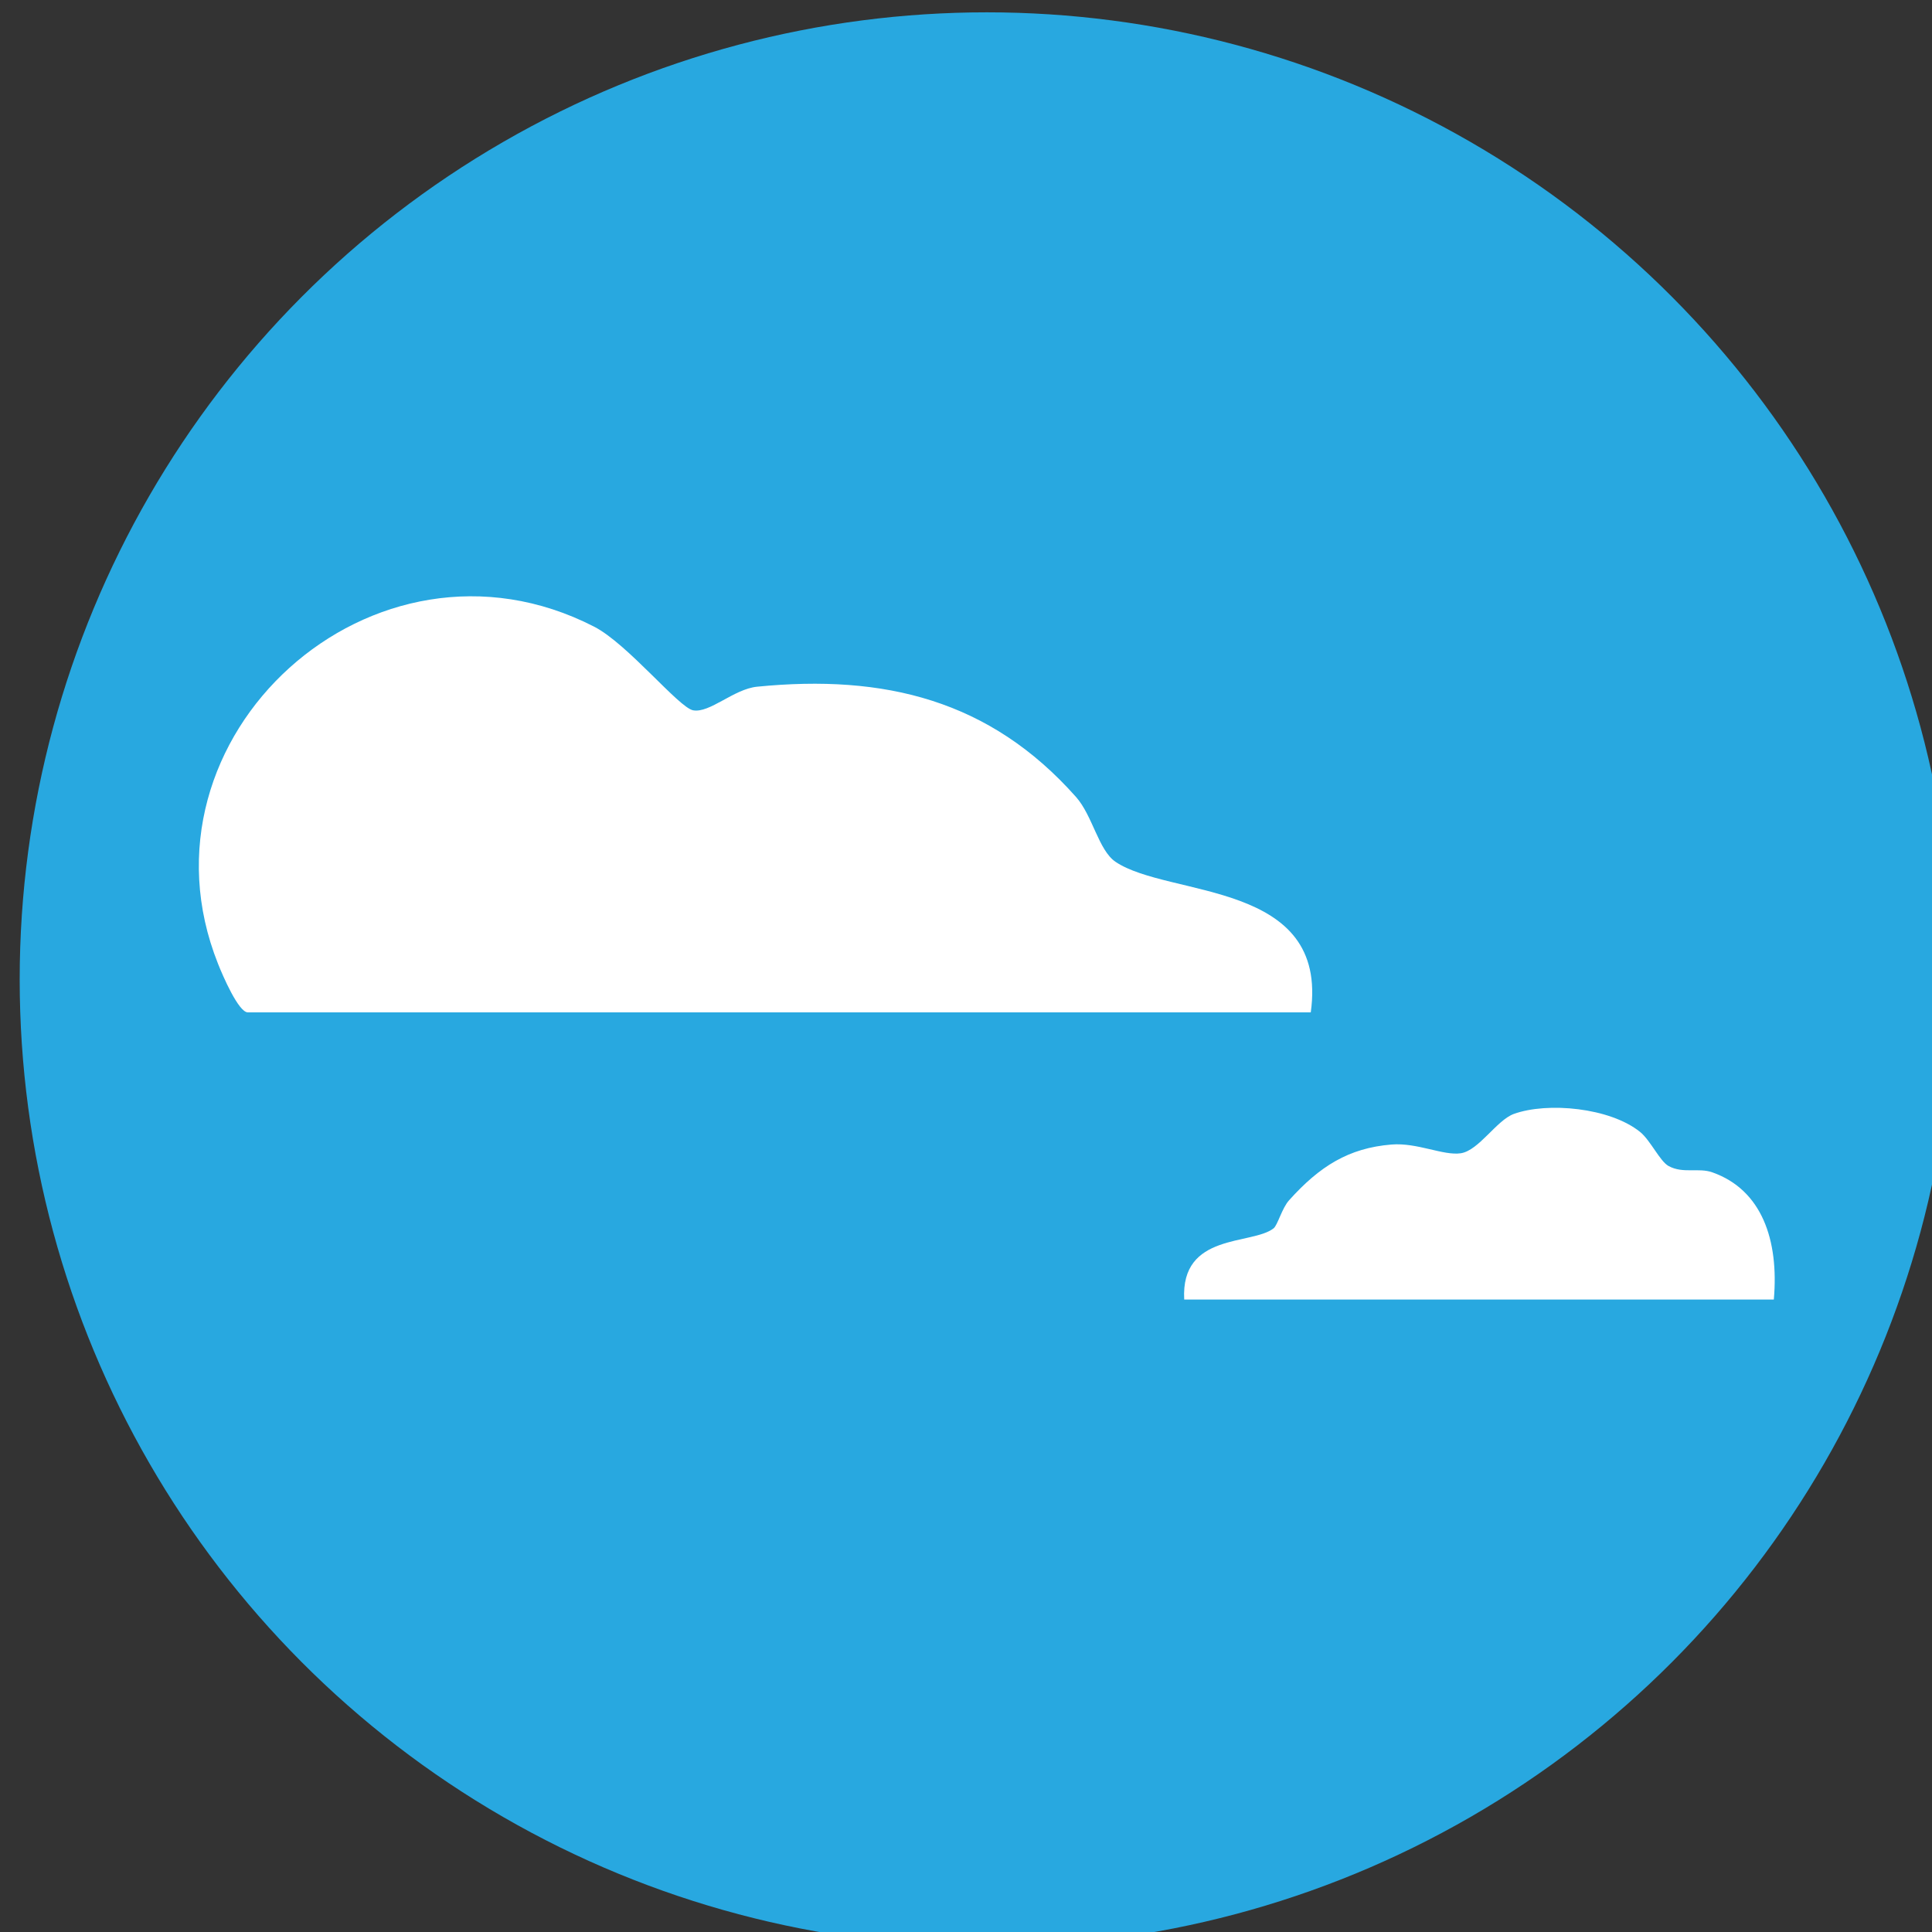 <?xml version="1.0" encoding="UTF-8"?>
<!-- Created with Inkscape (http://www.inkscape.org/) -->
<svg width="26.458mm" height="26.458mm" version="1.1" viewBox="0 0 26.458 26.458" xmlns="http://www.w3.org/2000/svg">
 <rect x="0" y="0" width="26.458" height="26.458" fill="#333333" stroke="none"/>
 <g transform="translate(14.817 -32.279)">
  <g transform="matrix(.265 0 0 .265 -247.22 -113.44)">
   <circle class="st5" cx="927.99" cy="600.5" r="49.98" clip-rule="evenodd" fill="#28a8e0" fill-rule="evenodd"/>
   <g fill="#fff">
    <path class="st6" d="m944.73 602.2h-54.93c-0.48 0-1.3-1.9-1.54-2.51-4.67-11.71 8.04-23.28 19.44-17.42 1.73 0.89 4.37 4.18 5.11 4.32 0.86 0.16 2.1-1.1 3.31-1.22 6.57-0.65 12.03 0.68 16.48 5.7 0.86 0.97 1.16 2.75 2.04 3.35 2.76 1.86 11.04 0.94 10.09 7.78z"/>
    <path class="st6" d="m968.66 617.04h-30.47c-0.19-3.47 3.5-2.8 4.62-3.68 0.21-0.17 0.43-1.04 0.8-1.45 1.58-1.76 3.08-2.7 5.29-2.88 1.33-0.11 2.69 0.59 3.59 0.45 0.93-0.15 1.84-1.7 2.73-2.03 1.74-0.63 4.97-0.33 6.53 0.93 0.54 0.44 1.02 1.51 1.47 1.76 0.75 0.41 1.55 0.07 2.27 0.33 2.54 0.9 3.44 3.48 3.17 6.57z"/>
   </g>
  </g>
 </g>
</svg>
